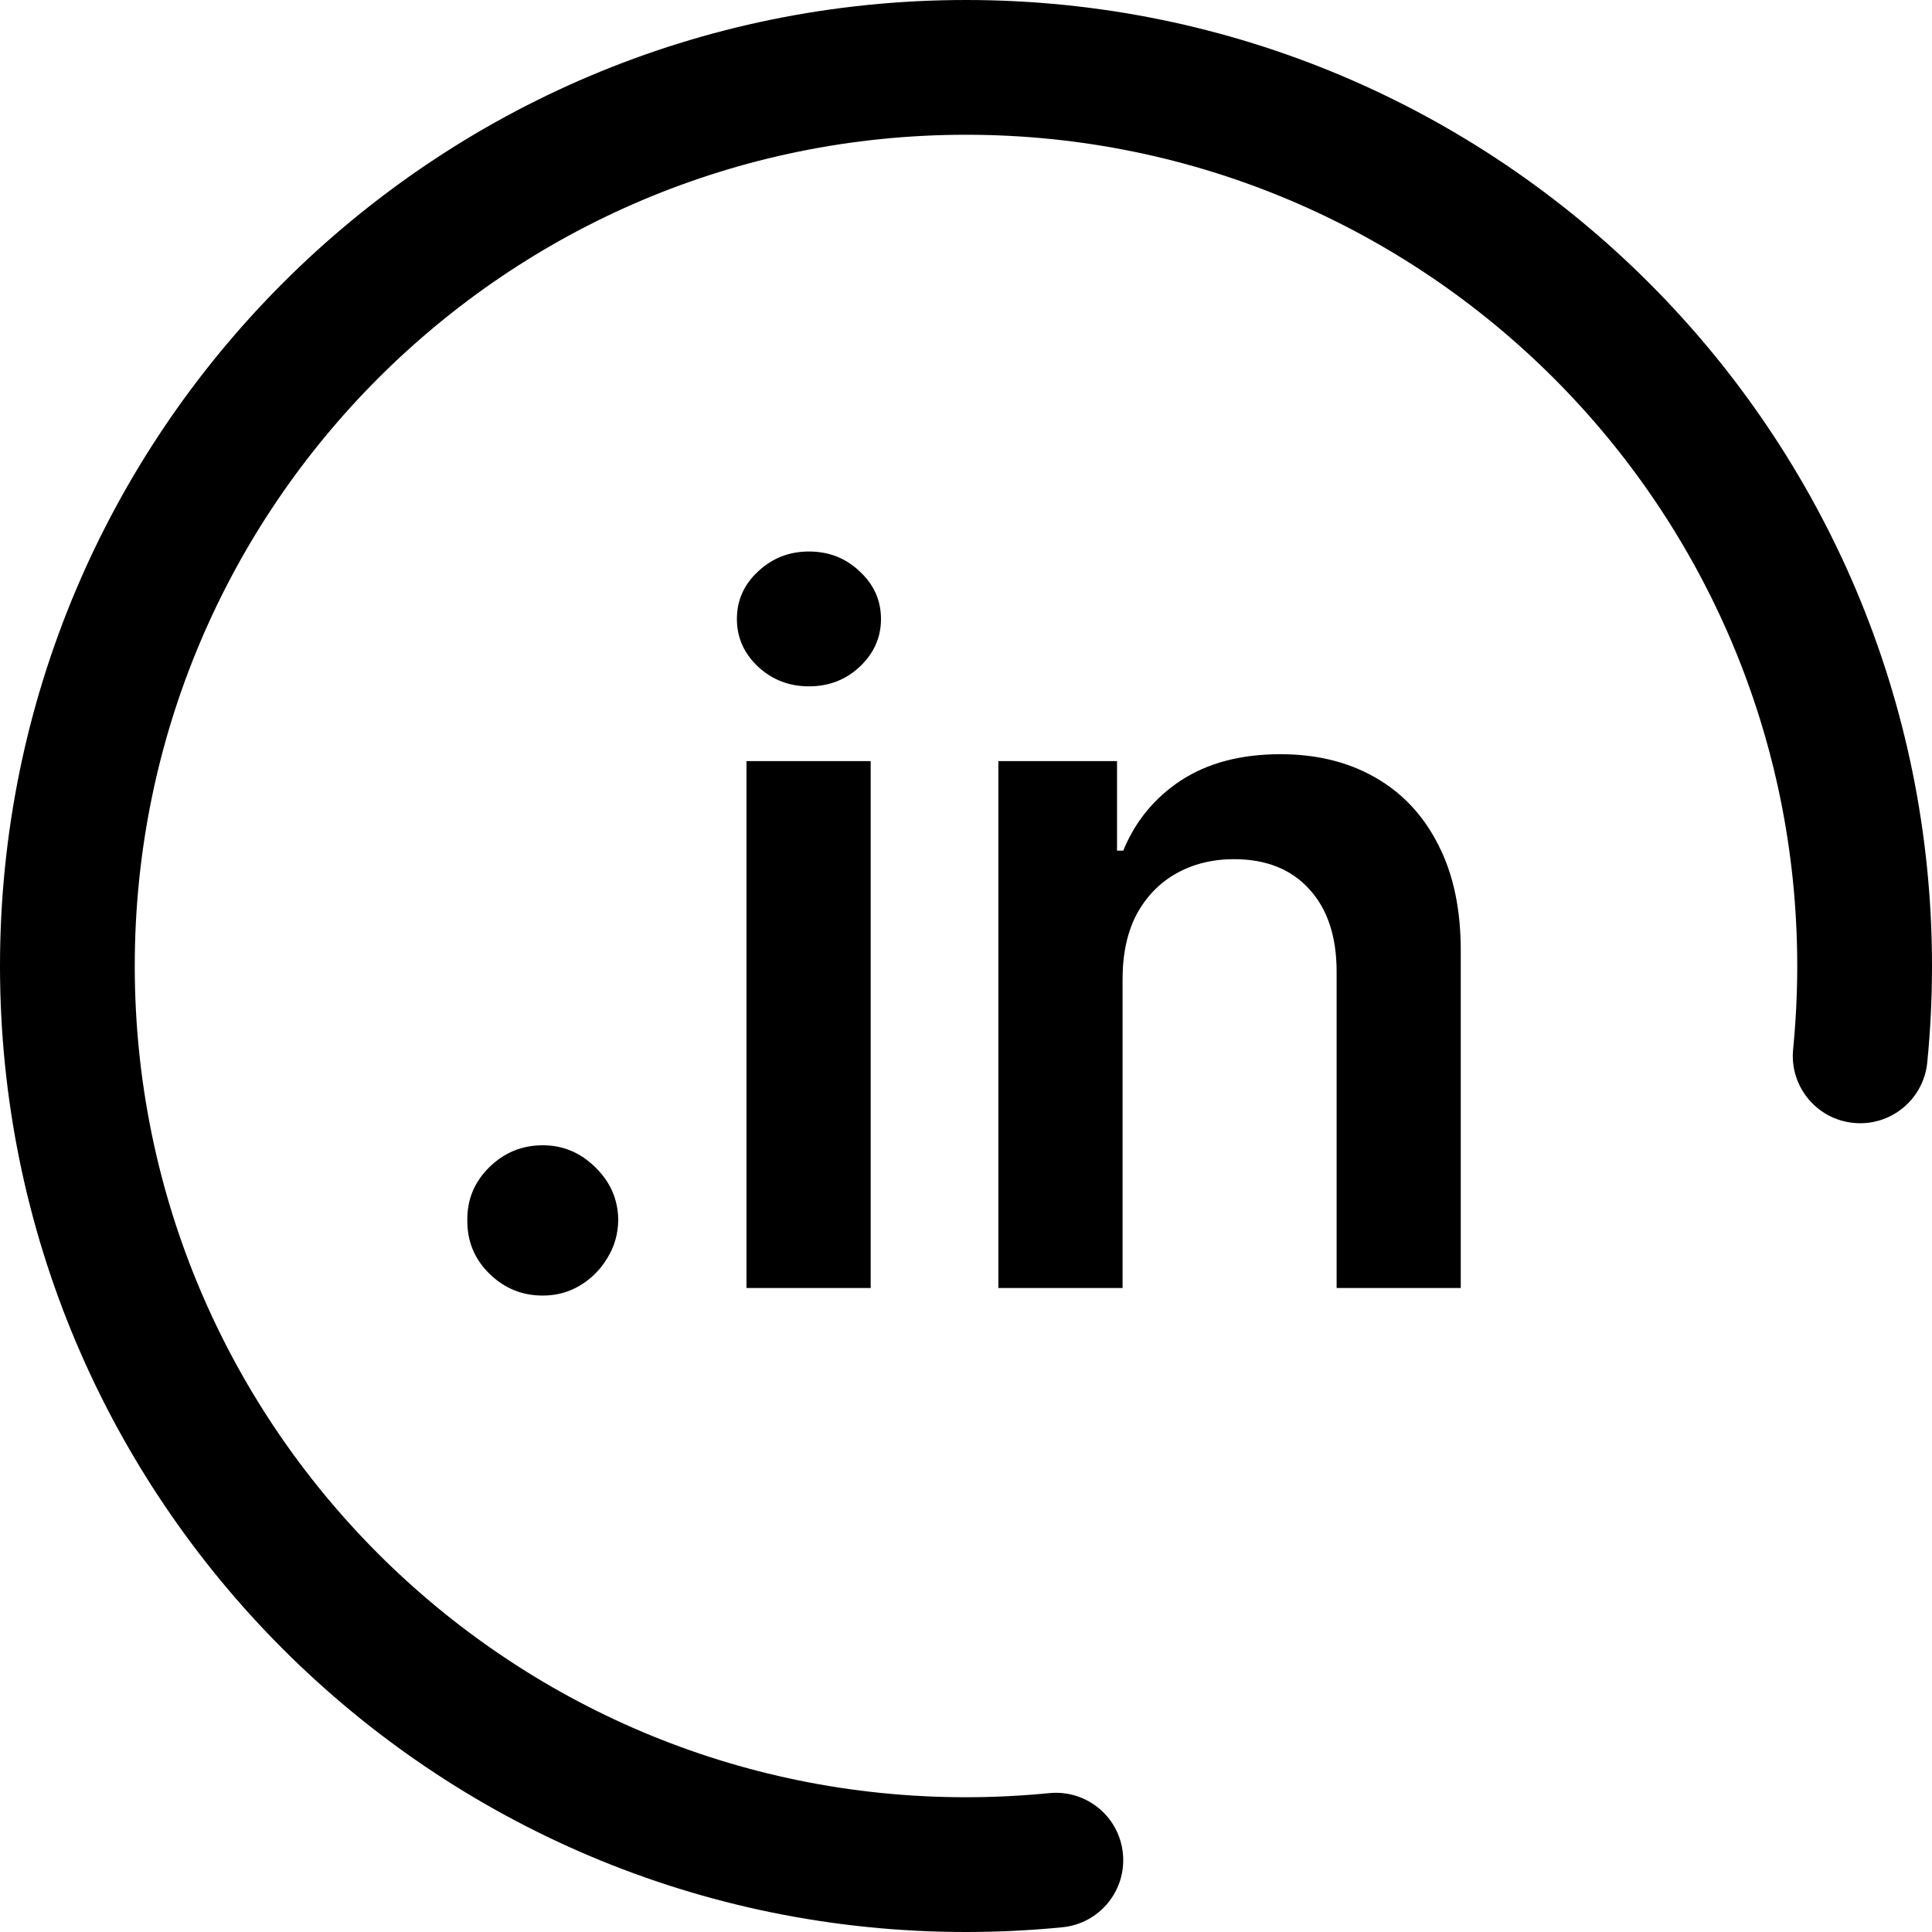 <?xml version="1.0" encoding="UTF-8"?> <svg xmlns="http://www.w3.org/2000/svg" width="24" height="24" viewBox="0 0 24 24" fill="none"><g clip-path="url(#clip0_144_94)"><path fill-rule="evenodd" clip-rule="evenodd" d="M12 1.674C6.297 1.674 1.674 6.297 1.674 12C1.674 17.703 6.297 22.326 12 22.326C12.349 22.326 12.694 22.308 13.034 22.275C13.494 22.229 13.904 22.565 13.949 23.025C13.995 23.485 13.659 23.895 13.199 23.941C12.804 23.98 12.404 24 12 24C5.373 24 0 18.628 0 12C0 5.373 5.373 0 12 0C18.628 0 24 5.373 24 12C24 12.404 23.98 12.804 23.941 13.199C23.895 13.659 23.485 13.995 23.025 13.949C22.565 13.904 22.229 13.494 22.275 13.034C22.308 12.694 22.326 12.349 22.326 12C22.326 6.297 17.703 1.674 12 1.674Z" fill="black"></path><path d="M6.743 16.094C6.484 16.094 6.263 16.003 6.078 15.821C5.893 15.639 5.803 15.418 5.805 15.156C5.803 14.901 5.893 14.682 6.078 14.5C6.263 14.318 6.484 14.227 6.743 14.227C6.993 14.227 7.21 14.318 7.395 14.5C7.582 14.682 7.678 14.901 7.68 15.156C7.678 15.329 7.632 15.487 7.544 15.629C7.459 15.771 7.345 15.885 7.203 15.97C7.064 16.053 6.911 16.094 6.743 16.094ZM9.273 16V9.455H10.816V16H9.273ZM10.049 8.526C9.804 8.526 9.594 8.445 9.418 8.283C9.242 8.118 9.154 7.92 9.154 7.69C9.154 7.457 9.242 7.26 9.418 7.098C9.594 6.933 9.804 6.851 10.049 6.851C10.296 6.851 10.506 6.933 10.679 7.098C10.855 7.26 10.944 7.457 10.944 7.69C10.944 7.92 10.855 8.118 10.679 8.283C10.506 8.445 10.296 8.526 10.049 8.526ZM13.945 12.165V16H12.402V9.455H13.876V10.567H13.953C14.104 10.2 14.344 9.909 14.673 9.693C15.006 9.477 15.416 9.369 15.905 9.369C16.357 9.369 16.75 9.466 17.085 9.659C17.423 9.852 17.685 10.132 17.869 10.499C18.057 10.865 18.149 11.31 18.146 11.832V16H16.604V12.071C16.604 11.633 16.49 11.291 16.263 11.044C16.038 10.797 15.727 10.673 15.329 10.673C15.06 10.673 14.82 10.733 14.609 10.852C14.402 10.969 14.239 11.138 14.119 11.359C14.003 11.581 13.945 11.849 13.945 12.165Z" fill="black"></path></g><defs><clipPath id="clip0_144_94"><rect width="24" height="24" fill="white"></rect></clipPath></defs></svg> 